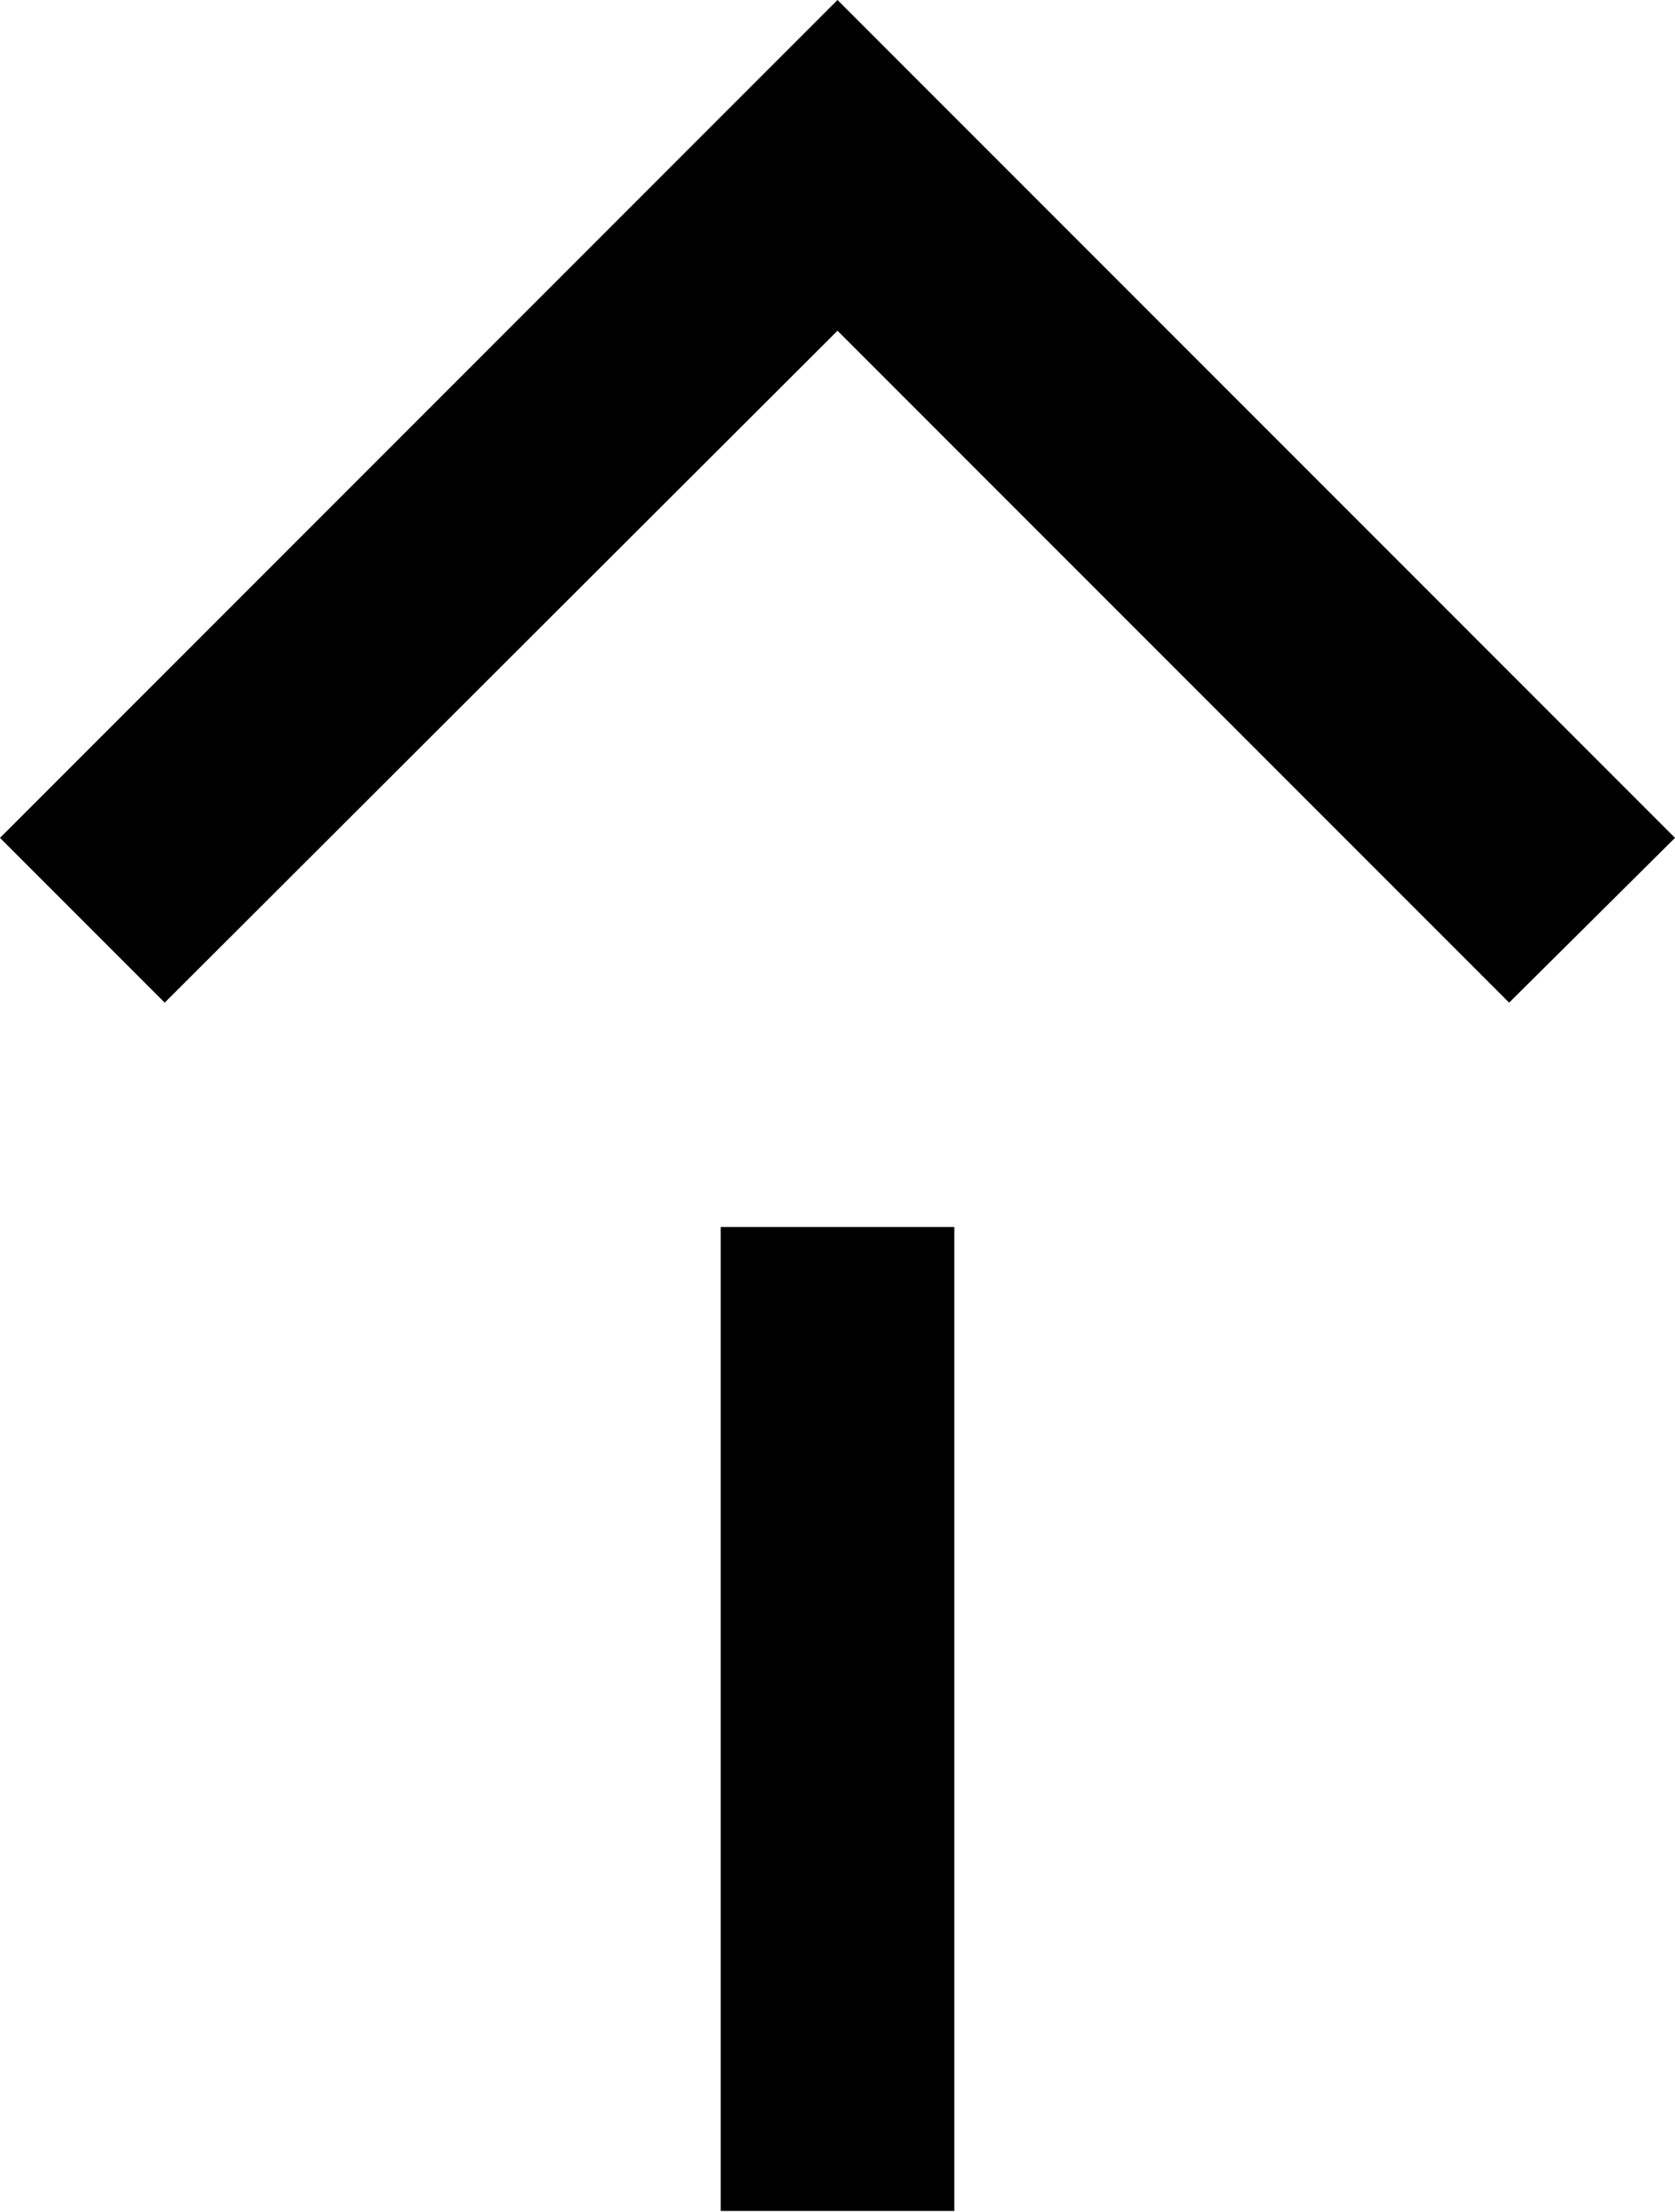 <svg id="レイヤー_1" data-name="レイヤー 1" xmlns="http://www.w3.org/2000/svg" viewBox="0 0 14.34 18.93">
  <g>
    <polygon points="12.92 8.58 7.17 2.83 1.41 8.58 0 7.17 7.17 0 14.34 7.17 12.92 8.58"/>
    <rect x="6.17" y="10.5" width="2" height="8.42"/>
  </g>
</svg>
